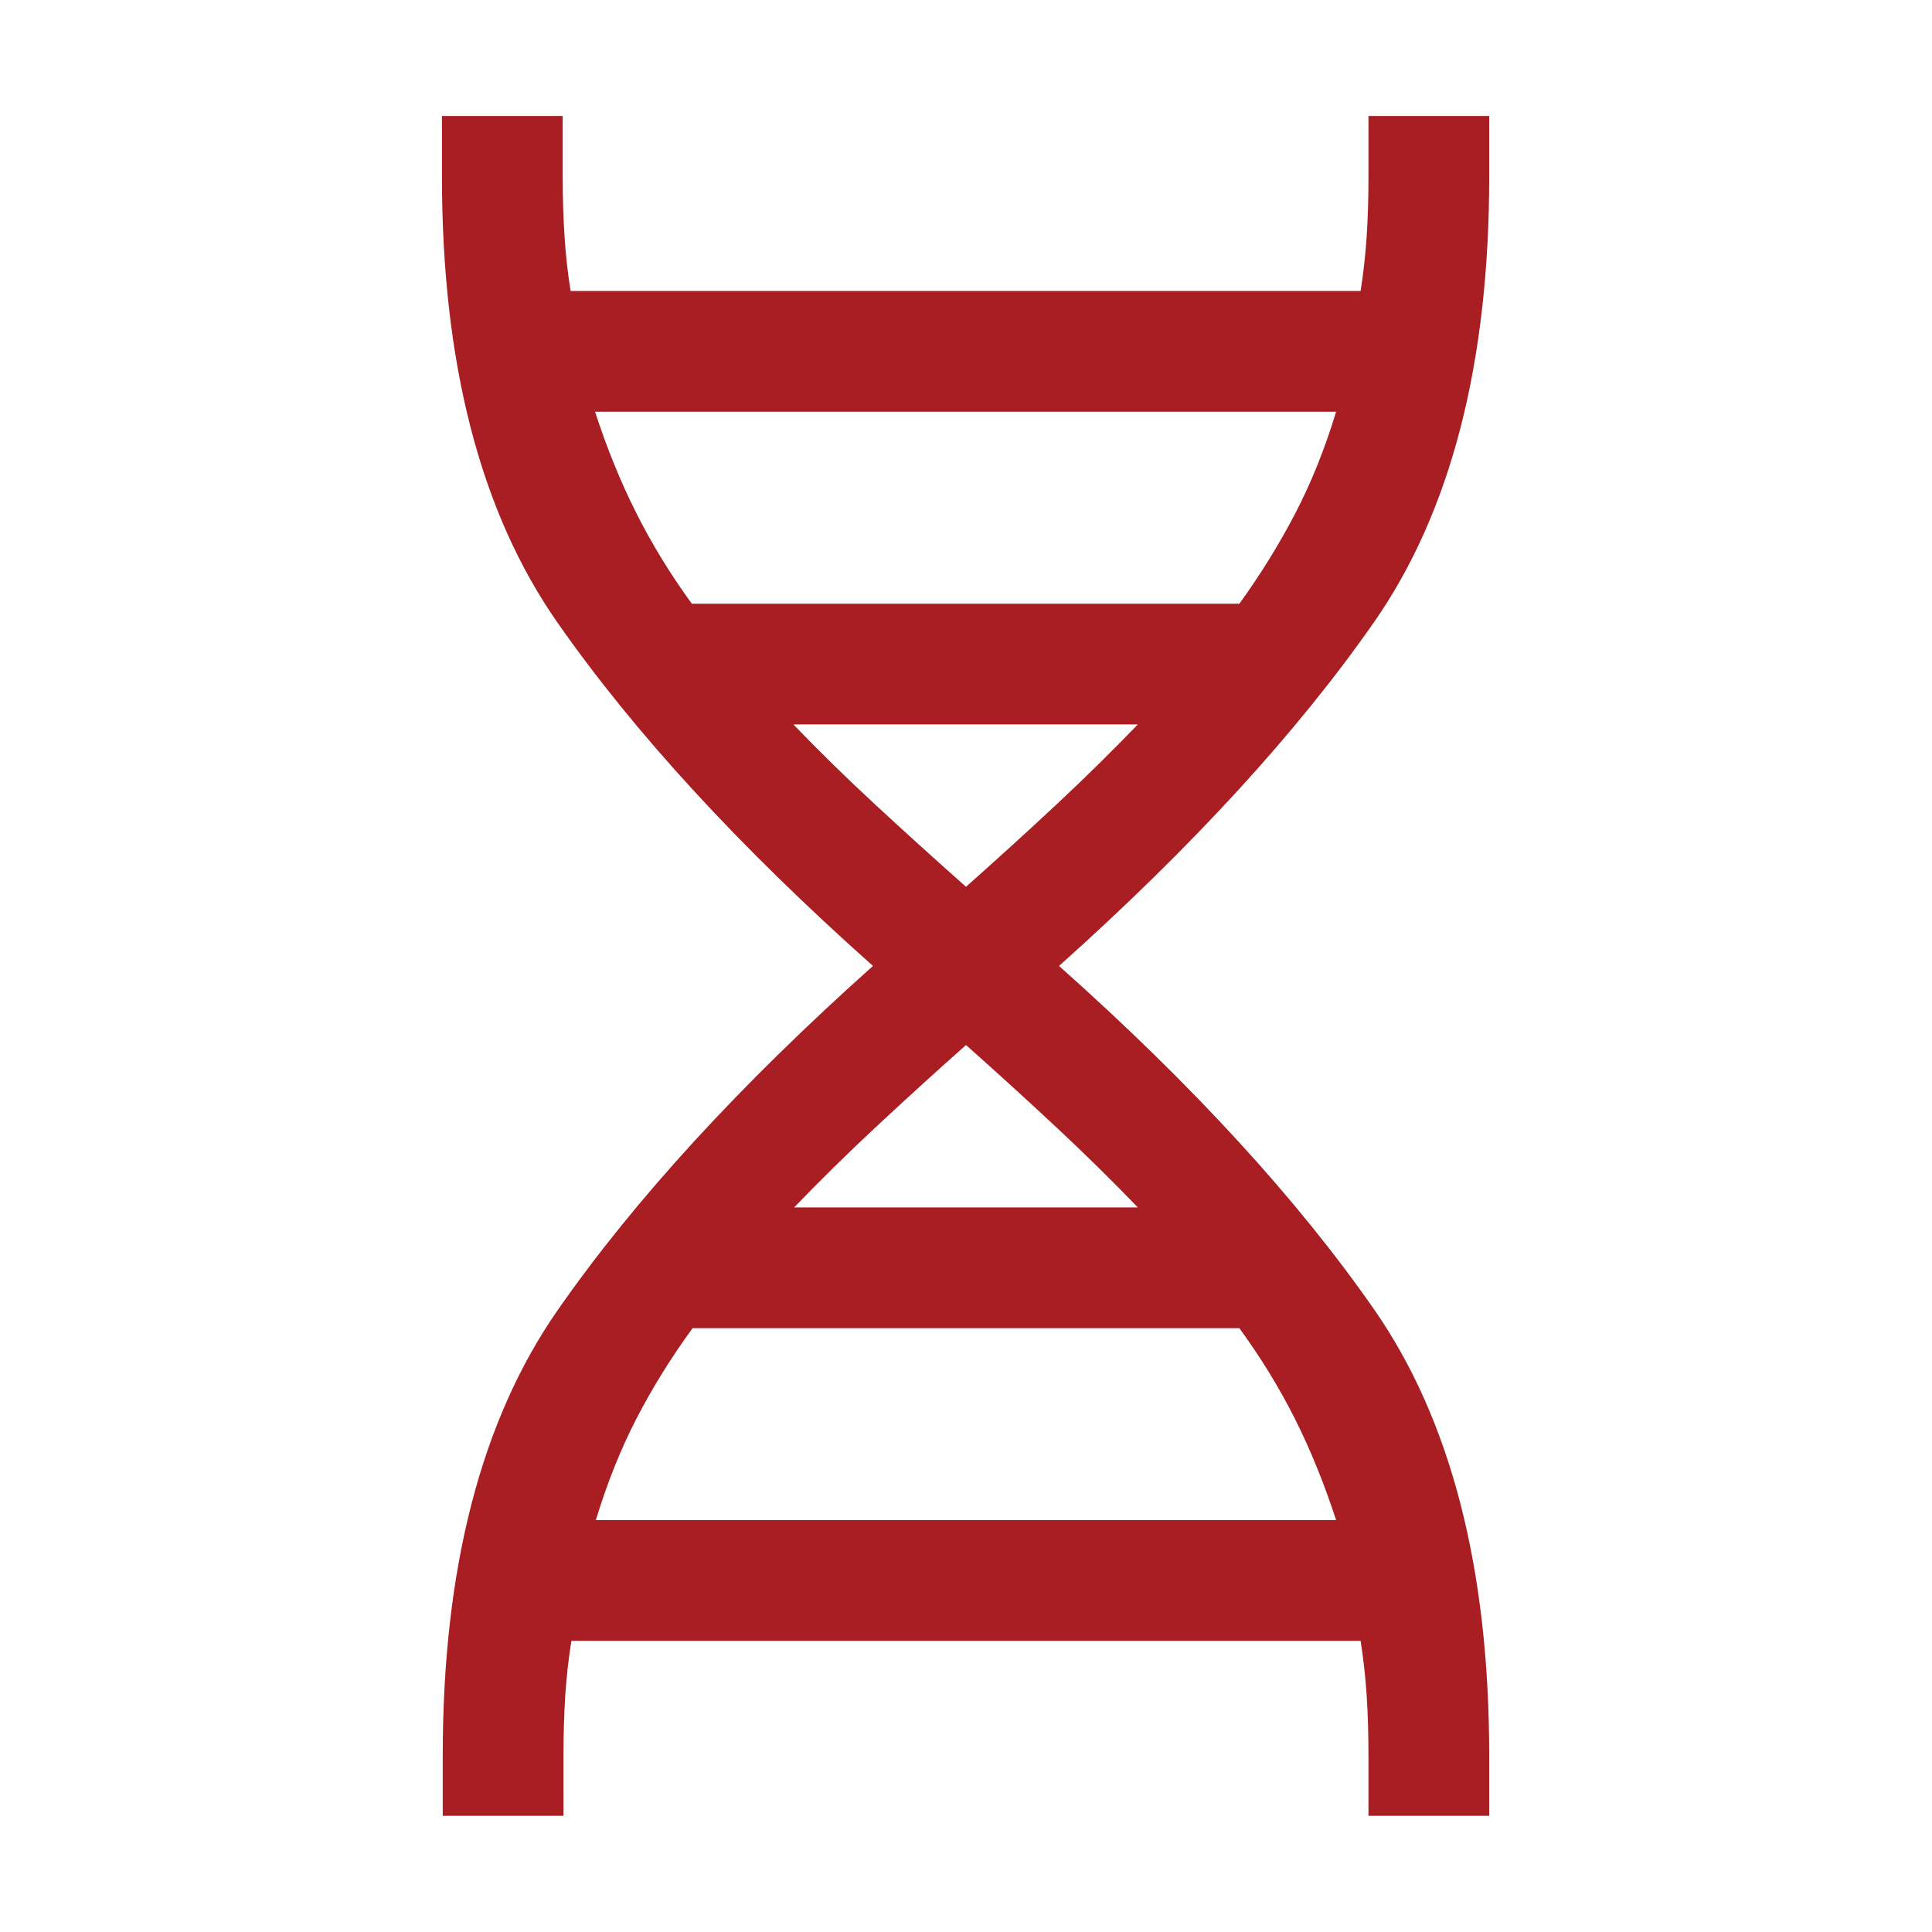 <svg xmlns="http://www.w3.org/2000/svg" fill="none" viewBox="0 0 32 32" height="32" width="32">
<path fill="#A81E22" d="M7.333 30.076V29.076C7.333 25.978 7.969 23.518 9.241 21.694C10.512 19.87 12.252 17.971 14.459 15.999C12.243 14.026 10.5 12.128 9.228 10.304C7.956 8.48 7.32 6.019 7.32 2.922V1.922H9.32V2.922C9.32 3.269 9.33 3.597 9.35 3.907C9.369 4.216 9.403 4.52 9.451 4.82H22.536C22.583 4.52 22.617 4.216 22.637 3.907C22.657 3.597 22.666 3.269 22.666 2.922V1.922H24.666V2.922C24.666 6.019 24.03 8.48 22.759 10.304C21.487 12.128 19.747 14.026 17.541 15.999C19.747 17.963 21.487 19.859 22.759 21.687C24.03 23.515 24.666 25.978 24.666 29.076V30.076H22.666V29.076C22.666 28.729 22.657 28.401 22.637 28.091C22.617 27.782 22.583 27.477 22.536 27.178H9.464C9.416 27.477 9.382 27.782 9.362 28.091C9.343 28.401 9.333 28.729 9.333 29.076V30.076H7.333ZM11.459 9.999H20.528C20.877 9.517 21.184 9.02 21.451 8.508C21.718 7.996 21.944 7.433 22.13 6.82H9.856C10.051 7.42 10.277 7.977 10.536 8.491C10.794 9.006 11.101 9.508 11.459 9.999ZM16 14.688C16.521 14.225 17.02 13.771 17.498 13.325C17.976 12.878 18.425 12.436 18.846 11.999H13.141C13.561 12.436 14.012 12.878 14.495 13.325C14.977 13.771 15.478 14.225 16 14.688ZM13.153 19.999H18.846C18.425 19.561 17.976 19.119 17.498 18.673C17.02 18.227 16.521 17.772 16 17.309C15.478 17.772 14.979 18.227 14.501 18.673C14.023 19.119 13.574 19.561 13.153 19.999ZM9.869 25.178H22.13C21.935 24.578 21.709 24.021 21.451 23.506C21.193 22.992 20.885 22.489 20.528 21.999H11.471C11.114 22.489 10.804 22.989 10.542 23.496C10.28 24.004 10.055 24.565 9.869 25.178Z"></path>
</svg>
